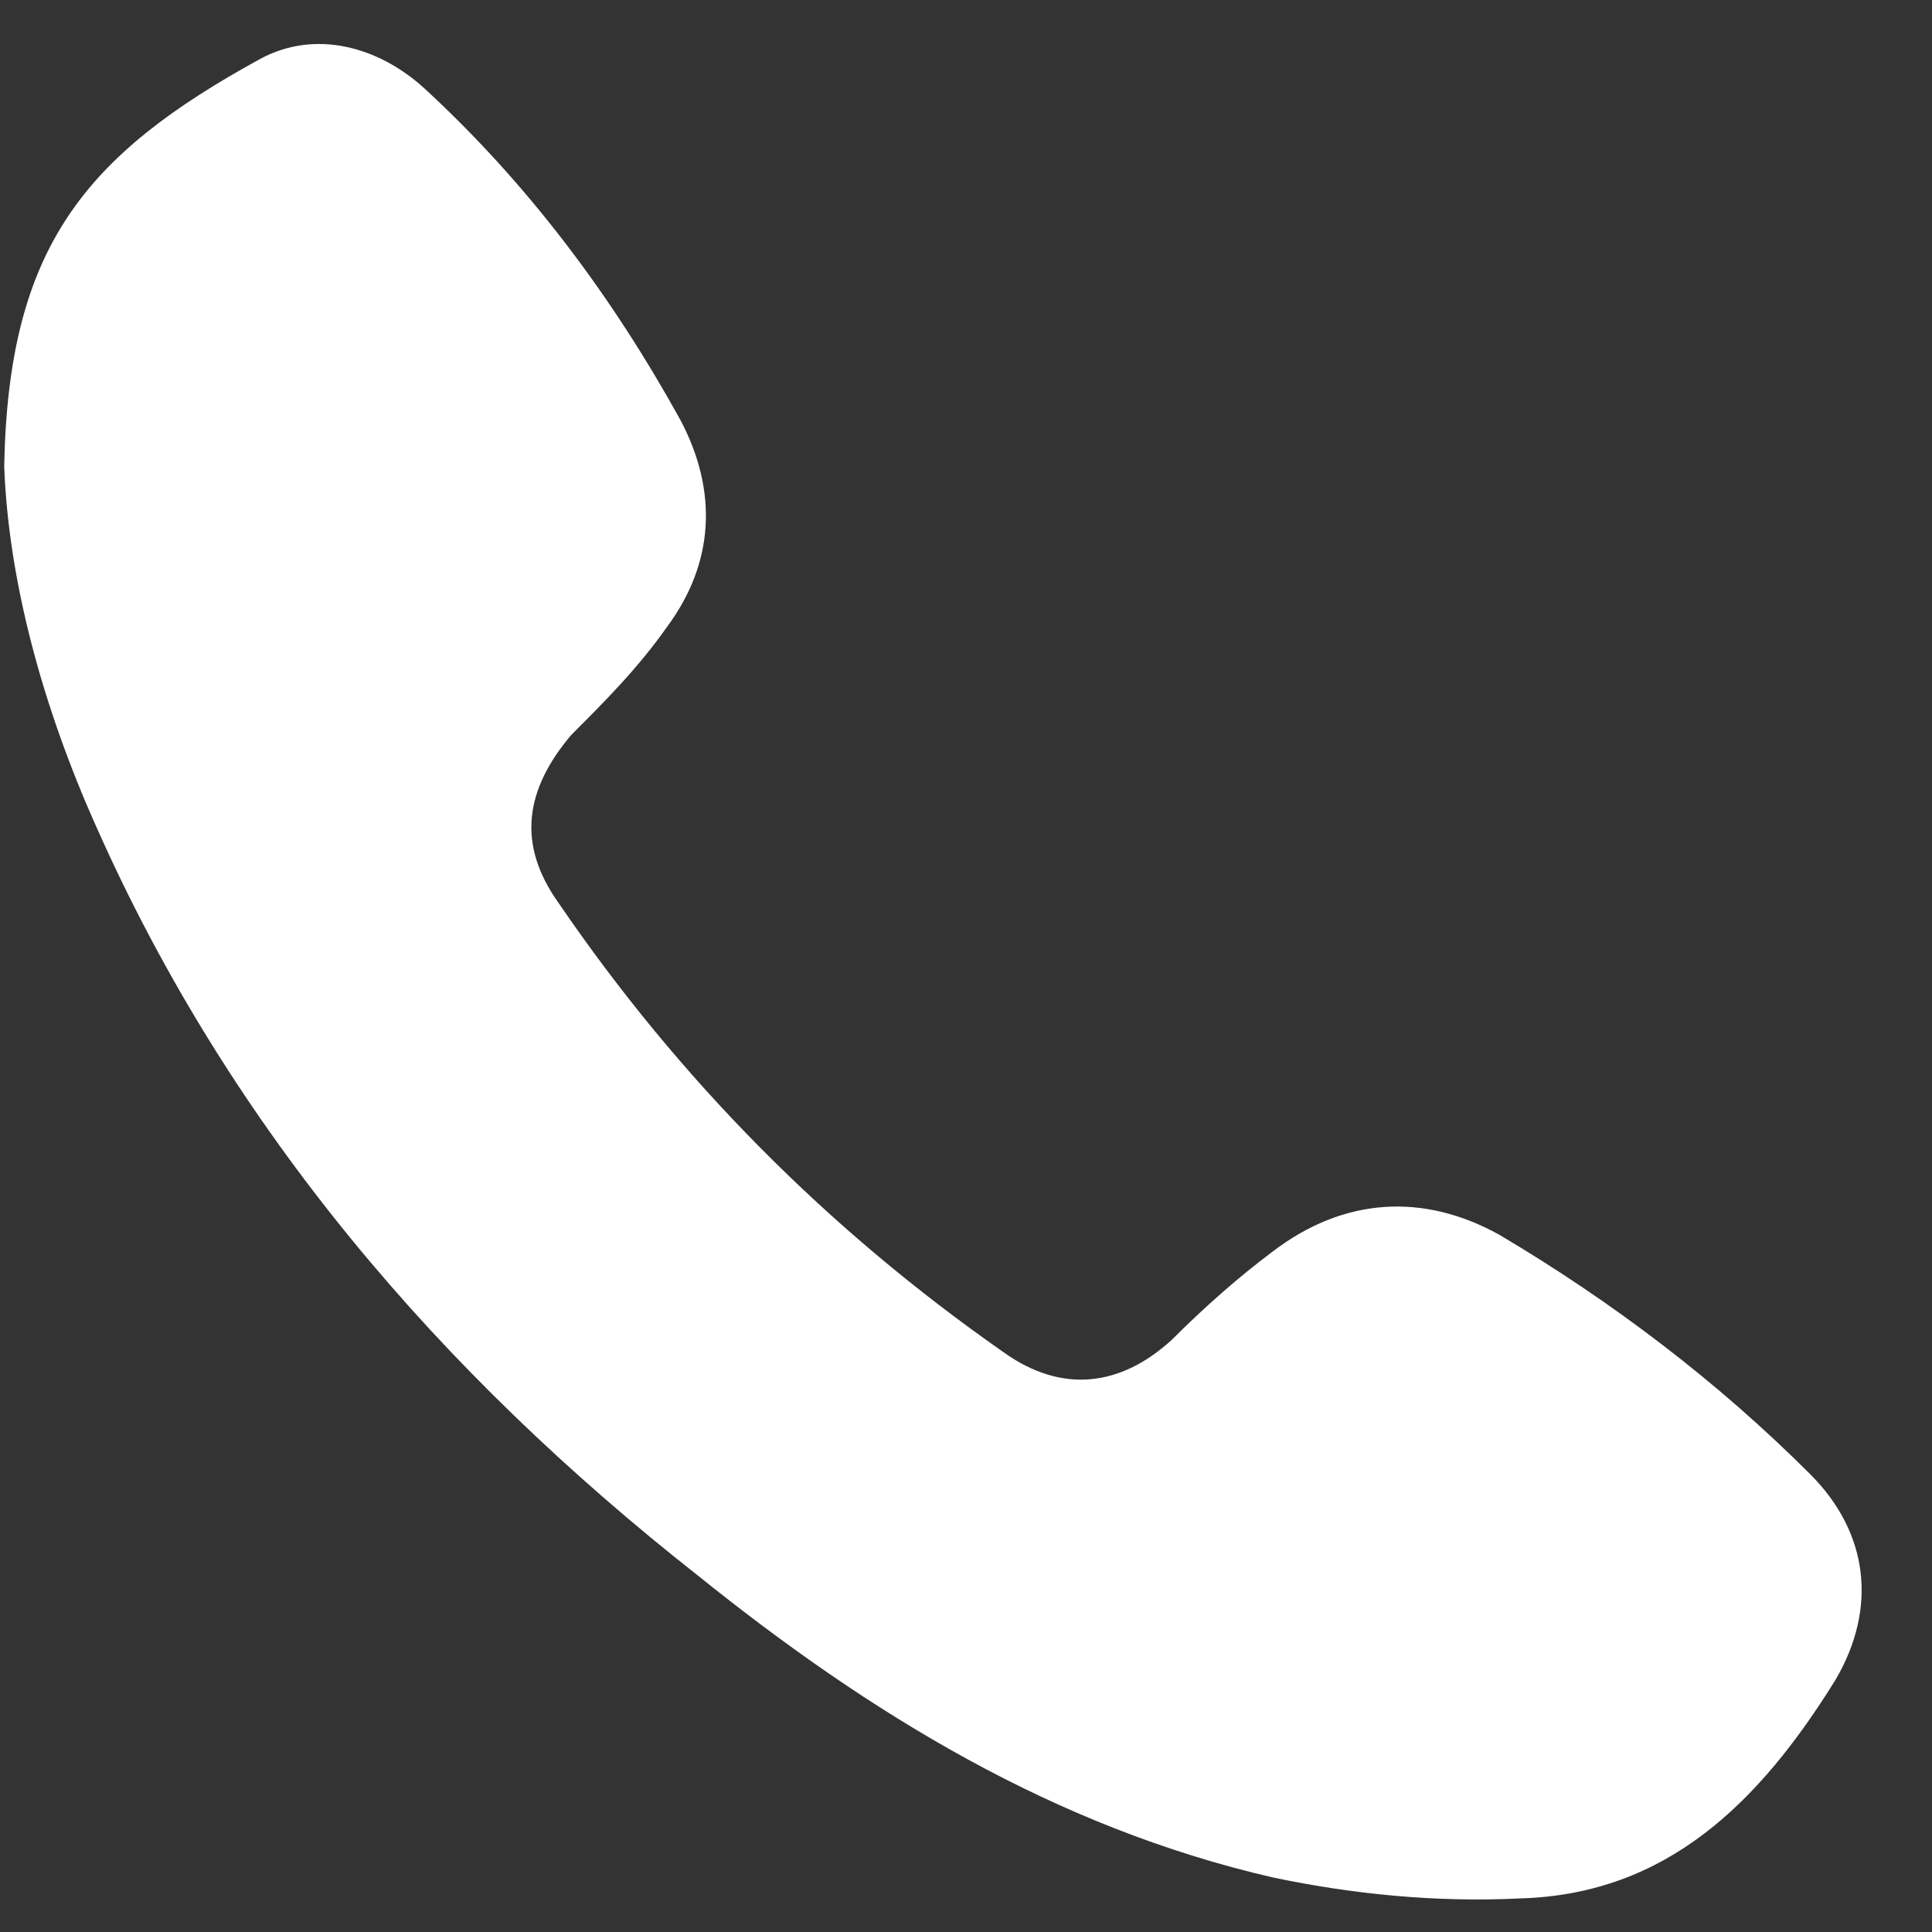 <svg version="1.2" xmlns="http://www.w3.org/2000/svg" viewBox="0 0 46 46" width="46" height="46"><rect x="0" y="0" width="46" height="46" fill="#333333" stroke="none"/><style>.a{fill:#fff}</style><path class="a" d="m0.1 11.1c0.1-5.2 1.9-7.4 6.1-9.7 1.3-0.7 2.8-0.3 3.9 0.7 2.5 2.3 4.5 5 6.1 7.9 0.9 1.7 0.8 3.4-0.3 4.9-0.7 1-1.5 1.8-2.3 2.6-1.1 1.3-1.3 2.6-0.3 4q4.3 6.3 10.6 10.7c1.4 1 2.8 0.8 4-0.3 0.8-0.8 1.6-1.5 2.4-2.1 1.7-1.3 3.6-1.4 5.4-0.4 2.7 1.6 5.2 3.5 7.4 5.7 1.4 1.4 1.6 3.2 0.6 4.9-1.8 2.9-4 5.1-7.5 5.2-2 0.1-4-0.1-5.9-0.5-5.2-1.2-9.6-3.9-13.7-7.2-6.1-4.8-11.1-10.6-14.3-17.8-1.3-2.9-2.1-5.9-2.2-8.6z"/></svg>